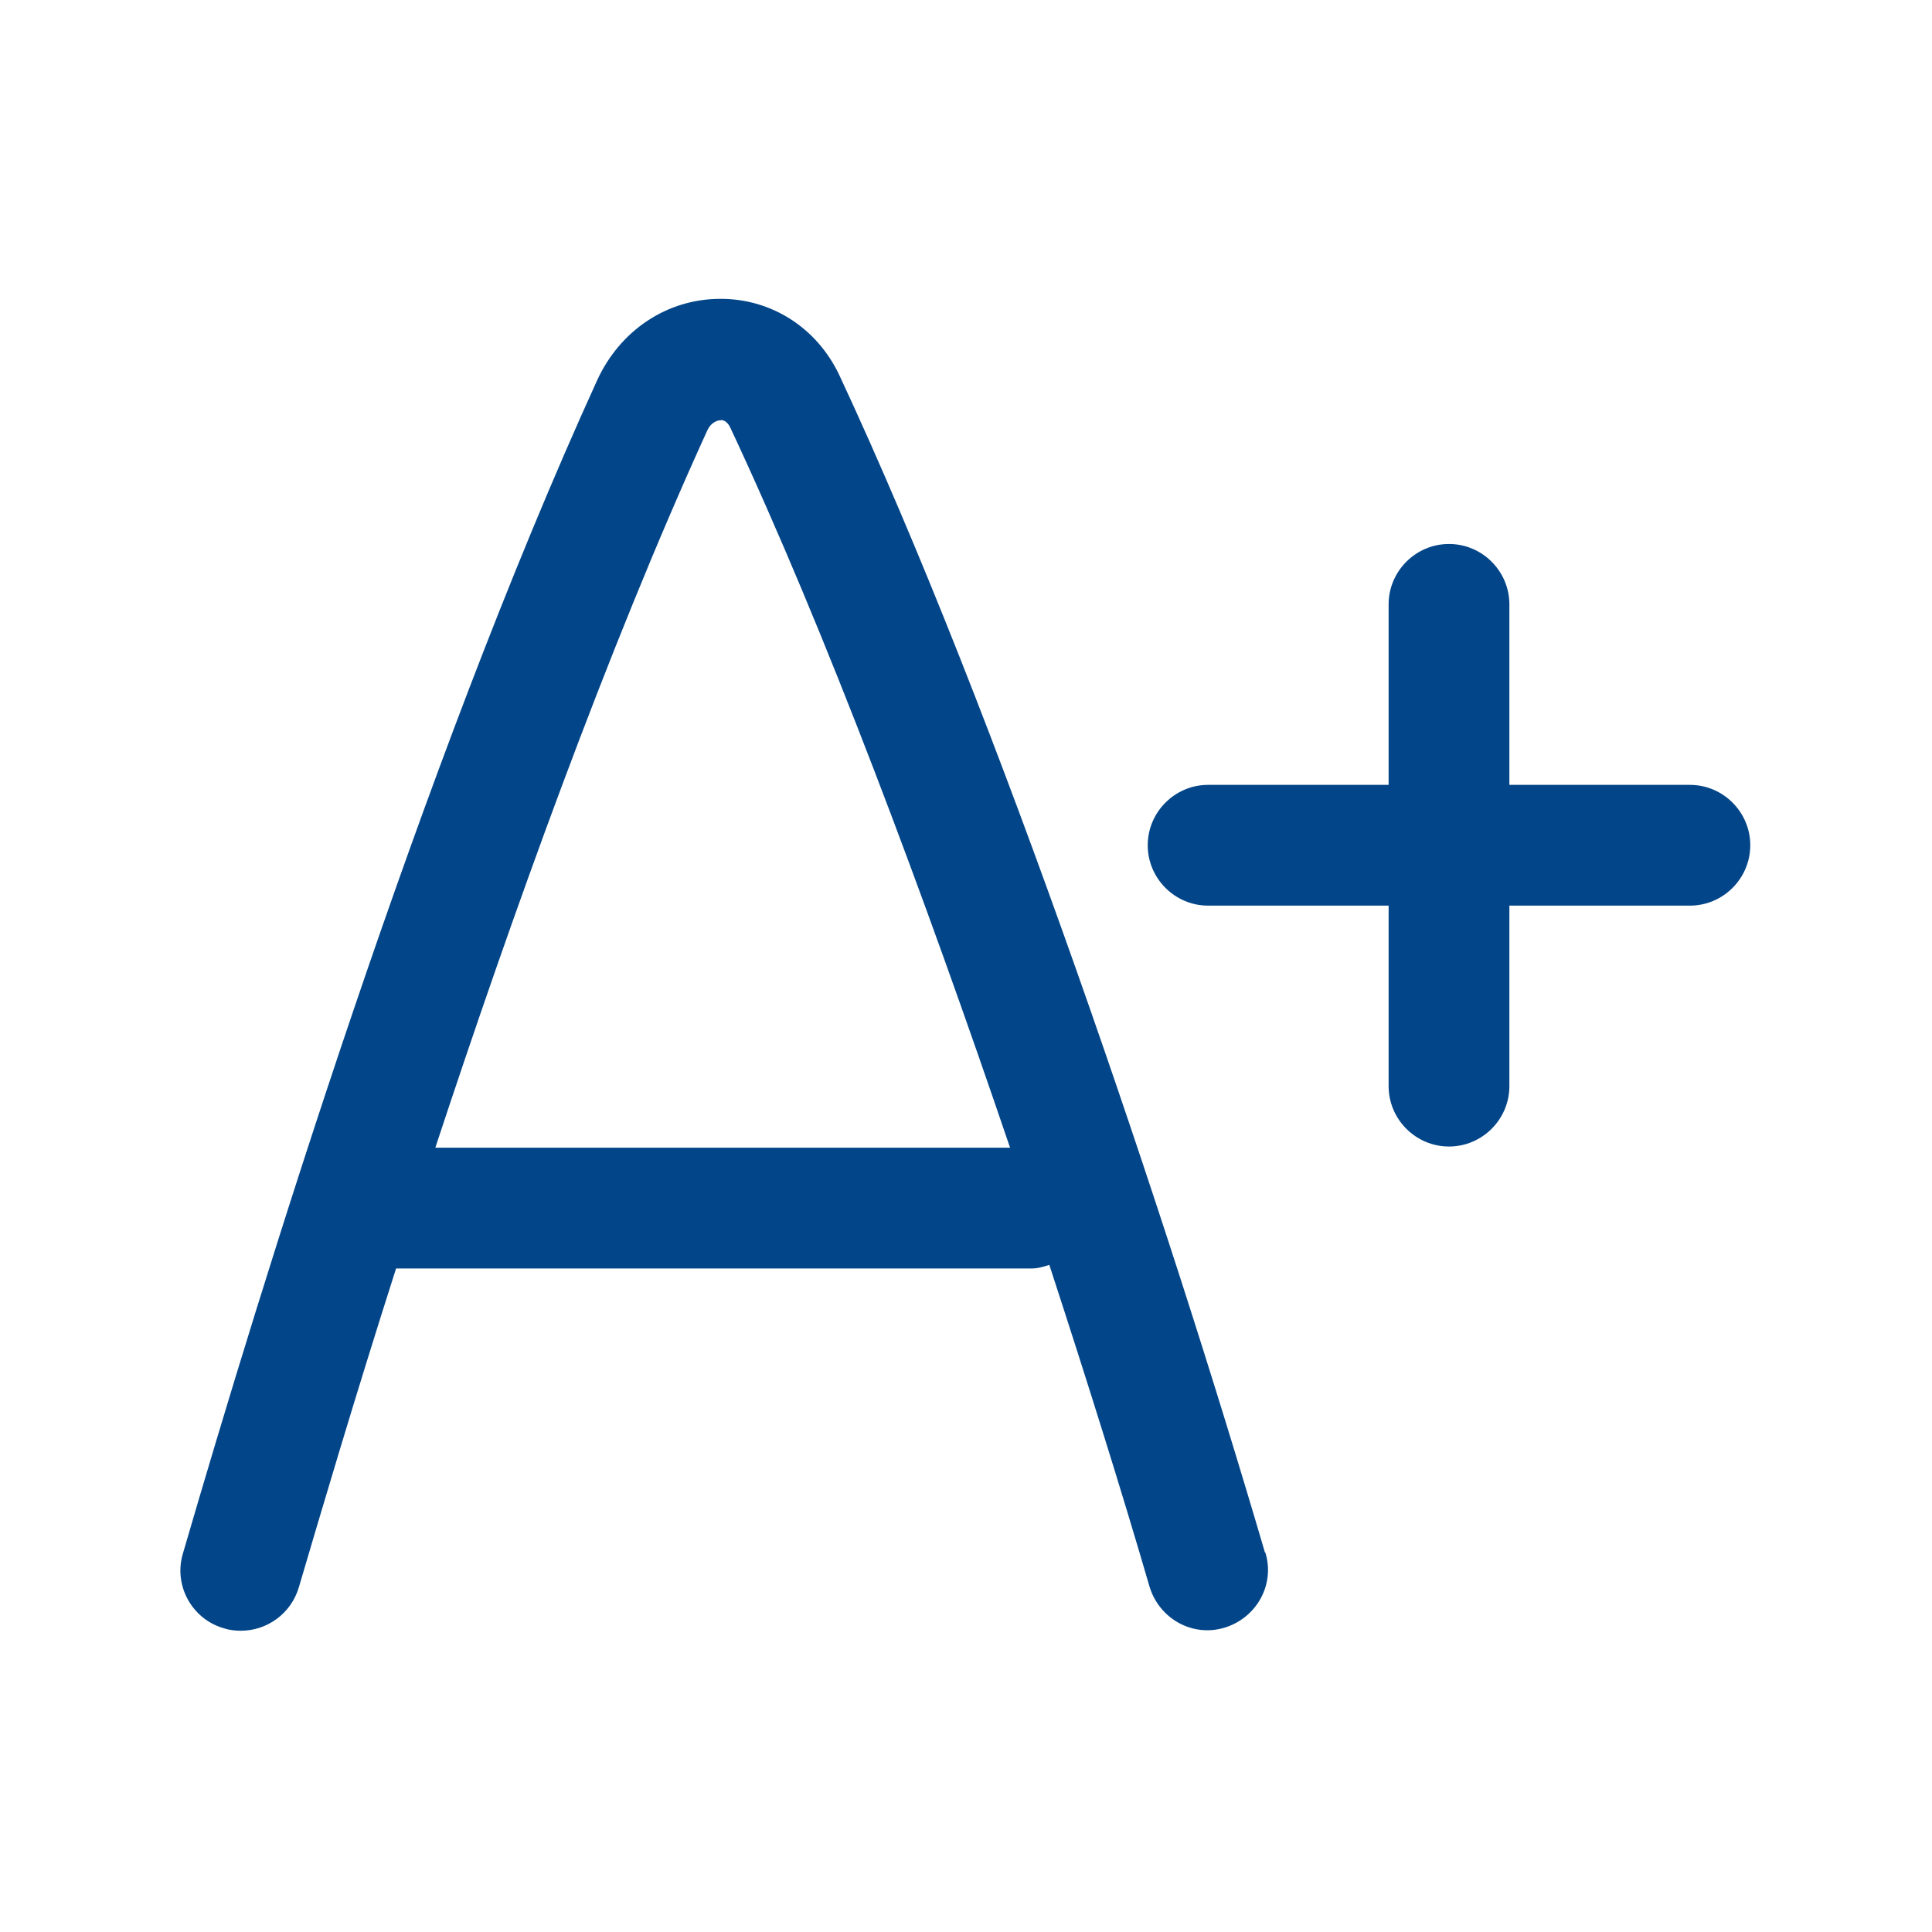 <svg width="32" height="32" viewBox="0 0 32 32" fill="none" xmlns="http://www.w3.org/2000/svg">
<path d="M28.99 14C28.99 14.55 28.54 15 27.99 15H25V17.99C25 18.54 24.55 18.99 24 18.99C23.45 18.99 23 18.54 23 17.99V15H20.01C19.46 15 19.01 14.55 19.01 14C19.01 13.45 19.46 13 20.01 13H23V10.01C23 9.46 23.45 9.01 24 9.01C24.55 9.01 25 9.46 25 10.01V13H27.99C28.54 13 28.99 13.45 28.99 14ZM20.96 25.72C21.12 26.25 20.81 26.8 20.28 26.96C19.75 27.12 19.2 26.81 19.04 26.28C18.58 24.7 18.01 22.88 17.38 20.95C17.29 20.98 17.19 21.01 17.09 21.01H6.56C5.86 23.2 5.31 25.07 4.95 26.29C4.82 26.73 4.42 27.01 3.99 27.01C3.9 27.01 3.8 27 3.71 26.97C3.18 26.82 2.87 26.26 3.03 25.73C4.34 21.23 6.96 12.73 9.89 6.3C10.27 5.47 11.05 4.95 11.93 4.95C11.93 4.95 11.93 4.95 11.94 4.95C12.78 4.95 13.53 5.43 13.9 6.21C16.54 11.86 19.35 20.25 20.95 25.71L20.96 25.72ZM16.73 19.01C15.32 14.86 13.68 10.46 12.09 7.07C12.05 6.99 11.98 6.95 11.94 6.96C11.9 6.96 11.78 6.98 11.71 7.14C10.05 10.78 8.47 15.19 7.21 19.01H16.73Z" fill="#024588"/>
</svg>
